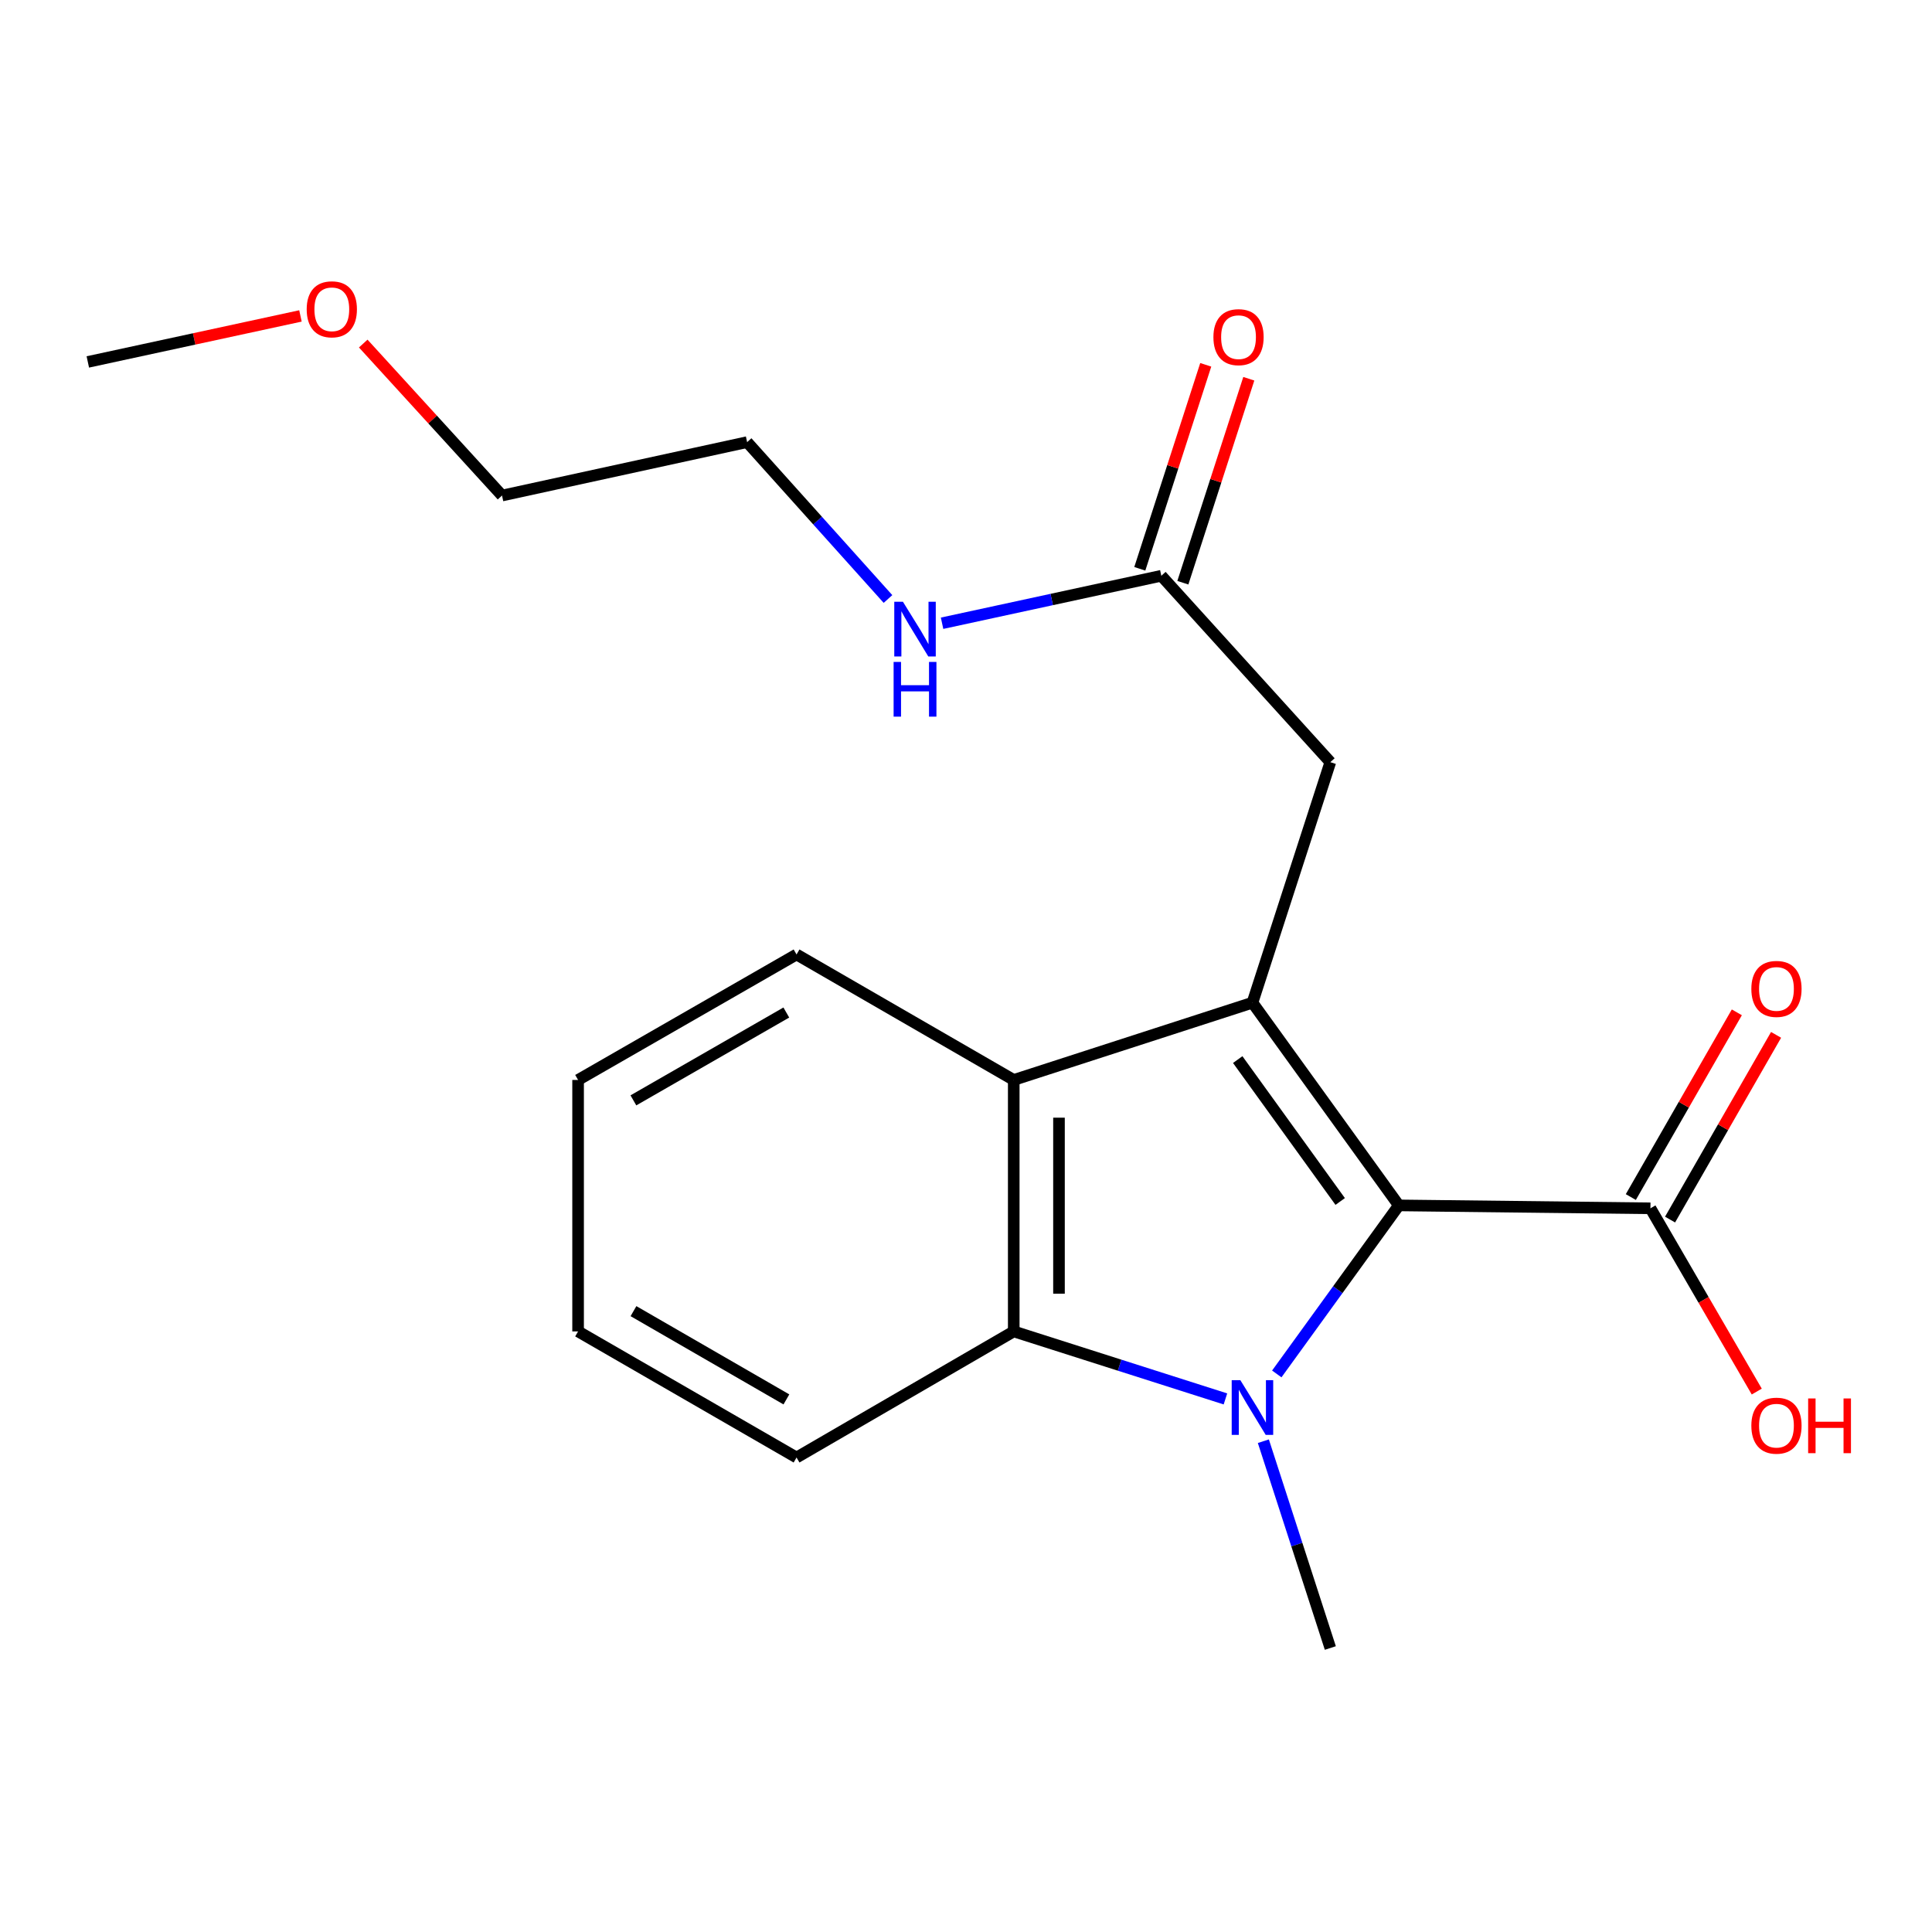 <?xml version='1.0' encoding='iso-8859-1'?>
<svg version='1.1' baseProfile='full'
              xmlns='http://www.w3.org/2000/svg'
                      xmlns:rdkit='http://www.rdkit.org/xml'
                      xmlns:xlink='http://www.w3.org/1999/xlink'
                  xml:space='preserve'
width='1000px' height='1000px' viewBox='0 0 1000 1000'>
<!-- END OF HEADER -->
<rect style='opacity:1.0;fill:#FFFFFF;stroke:none' width='1000' height='1000' x='0' y='0'> </rect>
<path class='bond-0' d='M 660.86,711.148 L 692.447,667.53' style='fill:none;fill-rule:evenodd;stroke:#0000FF;stroke-width:6px;stroke-linecap:butt;stroke-linejoin:miter;stroke-opacity:1' />
<path class='bond-0' d='M 692.447,667.53 L 724.033,623.912' style='fill:none;fill-rule:evenodd;stroke:#000000;stroke-width:6px;stroke-linecap:butt;stroke-linejoin:miter;stroke-opacity:1' />
<path class='bond-2' d='M 634.285,724.079 L 579.497,706.609' style='fill:none;fill-rule:evenodd;stroke:#0000FF;stroke-width:6px;stroke-linecap:butt;stroke-linejoin:miter;stroke-opacity:1' />
<path class='bond-2' d='M 579.497,706.609 L 524.709,689.139' style='fill:none;fill-rule:evenodd;stroke:#000000;stroke-width:6px;stroke-linecap:butt;stroke-linejoin:miter;stroke-opacity:1' />
<path class='bond-9' d='M 653.912,745.969 L 671.244,799.488' style='fill:none;fill-rule:evenodd;stroke:#0000FF;stroke-width:6px;stroke-linecap:butt;stroke-linejoin:miter;stroke-opacity:1' />
<path class='bond-9' d='M 671.244,799.488 L 688.577,853.006' style='fill:none;fill-rule:evenodd;stroke:#000000;stroke-width:6px;stroke-linecap:butt;stroke-linejoin:miter;stroke-opacity:1' />
<path class='bond-1' d='M 724.033,623.912 L 648.267,518.987' style='fill:none;fill-rule:evenodd;stroke:#000000;stroke-width:6px;stroke-linecap:butt;stroke-linejoin:miter;stroke-opacity:1' />
<path class='bond-1' d='M 693.68,621.884 L 640.644,548.437' style='fill:none;fill-rule:evenodd;stroke:#000000;stroke-width:6px;stroke-linecap:butt;stroke-linejoin:miter;stroke-opacity:1' />
<path class='bond-4' d='M 724.033,623.912 L 854.266,625.421' style='fill:none;fill-rule:evenodd;stroke:#000000;stroke-width:6px;stroke-linecap:butt;stroke-linejoin:miter;stroke-opacity:1' />
<path class='bond-5' d='M 648.267,518.987 L 688.577,394.492' style='fill:none;fill-rule:evenodd;stroke:#000000;stroke-width:6px;stroke-linecap:butt;stroke-linejoin:miter;stroke-opacity:1' />
<path class='bond-20' d='M 648.267,518.987 L 524.709,558.984' style='fill:none;fill-rule:evenodd;stroke:#000000;stroke-width:6px;stroke-linecap:butt;stroke-linejoin:miter;stroke-opacity:1' />
<path class='bond-3' d='M 524.709,689.139 L 524.709,558.984' style='fill:none;fill-rule:evenodd;stroke:#000000;stroke-width:6px;stroke-linecap:butt;stroke-linejoin:miter;stroke-opacity:1' />
<path class='bond-3' d='M 548.13,669.616 L 548.13,578.508' style='fill:none;fill-rule:evenodd;stroke:#000000;stroke-width:6px;stroke-linecap:butt;stroke-linejoin:miter;stroke-opacity:1' />
<path class='bond-12' d='M 524.709,689.139 L 412.289,754.405' style='fill:none;fill-rule:evenodd;stroke:#000000;stroke-width:6px;stroke-linecap:butt;stroke-linejoin:miter;stroke-opacity:1' />
<path class='bond-13' d='M 524.709,558.984 L 412.289,494.031' style='fill:none;fill-rule:evenodd;stroke:#000000;stroke-width:6px;stroke-linecap:butt;stroke-linejoin:miter;stroke-opacity:1' />
<path class='bond-7' d='M 864.422,631.251 L 891.86,583.447' style='fill:none;fill-rule:evenodd;stroke:#000000;stroke-width:6px;stroke-linecap:butt;stroke-linejoin:miter;stroke-opacity:1' />
<path class='bond-7' d='M 891.86,583.447 L 919.297,535.644' style='fill:none;fill-rule:evenodd;stroke:#FF0000;stroke-width:6px;stroke-linecap:butt;stroke-linejoin:miter;stroke-opacity:1' />
<path class='bond-7' d='M 844.11,619.592 L 871.547,571.788' style='fill:none;fill-rule:evenodd;stroke:#000000;stroke-width:6px;stroke-linecap:butt;stroke-linejoin:miter;stroke-opacity:1' />
<path class='bond-7' d='M 871.547,571.788 L 898.985,523.985' style='fill:none;fill-rule:evenodd;stroke:#FF0000;stroke-width:6px;stroke-linecap:butt;stroke-linejoin:miter;stroke-opacity:1' />
<path class='bond-11' d='M 854.266,625.421 L 881.782,672.847' style='fill:none;fill-rule:evenodd;stroke:#000000;stroke-width:6px;stroke-linecap:butt;stroke-linejoin:miter;stroke-opacity:1' />
<path class='bond-11' d='M 881.782,672.847 L 909.299,720.272' style='fill:none;fill-rule:evenodd;stroke:#FF0000;stroke-width:6px;stroke-linecap:butt;stroke-linejoin:miter;stroke-opacity:1' />
<path class='bond-6' d='M 688.577,394.492 L 601.1,298.012' style='fill:none;fill-rule:evenodd;stroke:#000000;stroke-width:6px;stroke-linecap:butt;stroke-linejoin:miter;stroke-opacity:1' />
<path class='bond-8' d='M 612.242,301.614 L 629.311,248.826' style='fill:none;fill-rule:evenodd;stroke:#000000;stroke-width:6px;stroke-linecap:butt;stroke-linejoin:miter;stroke-opacity:1' />
<path class='bond-8' d='M 629.311,248.826 L 646.379,196.038' style='fill:none;fill-rule:evenodd;stroke:#FF0000;stroke-width:6px;stroke-linecap:butt;stroke-linejoin:miter;stroke-opacity:1' />
<path class='bond-8' d='M 589.958,294.409 L 607.026,241.621' style='fill:none;fill-rule:evenodd;stroke:#000000;stroke-width:6px;stroke-linecap:butt;stroke-linejoin:miter;stroke-opacity:1' />
<path class='bond-8' d='M 607.026,241.621 L 624.094,188.832' style='fill:none;fill-rule:evenodd;stroke:#FF0000;stroke-width:6px;stroke-linecap:butt;stroke-linejoin:miter;stroke-opacity:1' />
<path class='bond-10' d='M 601.1,298.012 L 544.357,310.301' style='fill:none;fill-rule:evenodd;stroke:#000000;stroke-width:6px;stroke-linecap:butt;stroke-linejoin:miter;stroke-opacity:1' />
<path class='bond-10' d='M 544.357,310.301 L 487.614,322.59' style='fill:none;fill-rule:evenodd;stroke:#0000FF;stroke-width:6px;stroke-linecap:butt;stroke-linejoin:miter;stroke-opacity:1' />
<path class='bond-15' d='M 459.621,310.04 L 423.165,269.441' style='fill:none;fill-rule:evenodd;stroke:#0000FF;stroke-width:6px;stroke-linecap:butt;stroke-linejoin:miter;stroke-opacity:1' />
<path class='bond-15' d='M 423.165,269.441 L 386.709,228.842' style='fill:none;fill-rule:evenodd;stroke:#000000;stroke-width:6px;stroke-linecap:butt;stroke-linejoin:miter;stroke-opacity:1' />
<path class='bond-19' d='M 412.289,754.405 L 299.219,689.139' style='fill:none;fill-rule:evenodd;stroke:#000000;stroke-width:6px;stroke-linecap:butt;stroke-linejoin:miter;stroke-opacity:1' />
<path class='bond-19' d='M 407.037,724.331 L 327.888,678.645' style='fill:none;fill-rule:evenodd;stroke:#000000;stroke-width:6px;stroke-linecap:butt;stroke-linejoin:miter;stroke-opacity:1' />
<path class='bond-21' d='M 412.289,494.031 L 299.219,558.984' style='fill:none;fill-rule:evenodd;stroke:#000000;stroke-width:6px;stroke-linecap:butt;stroke-linejoin:miter;stroke-opacity:1' />
<path class='bond-21' d='M 406.995,524.082 L 327.846,569.55' style='fill:none;fill-rule:evenodd;stroke:#000000;stroke-width:6px;stroke-linecap:butt;stroke-linejoin:miter;stroke-opacity:1' />
<path class='bond-14' d='M 188.011,177.824 L 223.929,217.158' style='fill:none;fill-rule:evenodd;stroke:#FF0000;stroke-width:6px;stroke-linecap:butt;stroke-linejoin:miter;stroke-opacity:1' />
<path class='bond-14' d='M 223.929,217.158 L 259.846,256.492' style='fill:none;fill-rule:evenodd;stroke:#000000;stroke-width:6px;stroke-linecap:butt;stroke-linejoin:miter;stroke-opacity:1' />
<path class='bond-17' d='M 155.514,163.523 L 100.484,175.429' style='fill:none;fill-rule:evenodd;stroke:#FF0000;stroke-width:6px;stroke-linecap:butt;stroke-linejoin:miter;stroke-opacity:1' />
<path class='bond-17' d='M 100.484,175.429 L 45.455,187.335' style='fill:none;fill-rule:evenodd;stroke:#000000;stroke-width:6px;stroke-linecap:butt;stroke-linejoin:miter;stroke-opacity:1' />
<path class='bond-16' d='M 386.709,228.842 L 259.846,256.492' style='fill:none;fill-rule:evenodd;stroke:#000000;stroke-width:6px;stroke-linecap:butt;stroke-linejoin:miter;stroke-opacity:1' />
<path class='bond-18' d='M 299.219,558.984 L 299.219,689.139' style='fill:none;fill-rule:evenodd;stroke:#000000;stroke-width:6px;stroke-linecap:butt;stroke-linejoin:miter;stroke-opacity:1' />
<path  class='atom-0' d='M 642.007 714.378
L 651.287 729.378
Q 652.207 730.858, 653.687 733.538
Q 655.167 736.218, 655.247 736.378
L 655.247 714.378
L 659.007 714.378
L 659.007 742.698
L 655.127 742.698
L 645.167 726.298
Q 644.007 724.378, 642.767 722.178
Q 641.567 719.978, 641.207 719.298
L 641.207 742.698
L 637.527 742.698
L 637.527 714.378
L 642.007 714.378
' fill='#0000FF'/>
<path  class='atom-8' d='M 906.493 511.858
Q 906.493 505.058, 909.853 501.258
Q 913.213 497.458, 919.493 497.458
Q 925.773 497.458, 929.133 501.258
Q 932.493 505.058, 932.493 511.858
Q 932.493 518.738, 929.093 522.658
Q 925.693 526.538, 919.493 526.538
Q 913.253 526.538, 909.853 522.658
Q 906.493 518.778, 906.493 511.858
M 919.493 523.338
Q 923.813 523.338, 926.133 520.458
Q 928.493 517.538, 928.493 511.858
Q 928.493 506.298, 926.133 503.498
Q 923.813 500.658, 919.493 500.658
Q 915.173 500.658, 912.813 503.458
Q 910.493 506.258, 910.493 511.858
Q 910.493 517.578, 912.813 520.458
Q 915.173 523.338, 919.493 523.338
' fill='#FF0000'/>
<path  class='atom-9' d='M 628.059 174.508
Q 628.059 167.708, 631.419 163.908
Q 634.779 160.108, 641.059 160.108
Q 647.339 160.108, 650.699 163.908
Q 654.059 167.708, 654.059 174.508
Q 654.059 181.388, 650.659 185.308
Q 647.259 189.188, 641.059 189.188
Q 634.819 189.188, 631.419 185.308
Q 628.059 181.428, 628.059 174.508
M 641.059 185.988
Q 645.379 185.988, 647.699 183.108
Q 650.059 180.188, 650.059 174.508
Q 650.059 168.948, 647.699 166.148
Q 645.379 163.308, 641.059 163.308
Q 636.739 163.308, 634.379 166.108
Q 632.059 168.908, 632.059 174.508
Q 632.059 180.228, 634.379 183.108
Q 636.739 185.988, 641.059 185.988
' fill='#FF0000'/>
<path  class='atom-11' d='M 467.353 311.462
L 476.633 326.462
Q 477.553 327.942, 479.033 330.622
Q 480.513 333.302, 480.593 333.462
L 480.593 311.462
L 484.353 311.462
L 484.353 339.782
L 480.473 339.782
L 470.513 323.382
Q 469.353 321.462, 468.113 319.262
Q 466.913 317.062, 466.553 316.382
L 466.553 339.782
L 462.873 339.782
L 462.873 311.462
L 467.353 311.462
' fill='#0000FF'/>
<path  class='atom-11' d='M 462.533 342.614
L 466.373 342.614
L 466.373 354.654
L 480.853 354.654
L 480.853 342.614
L 484.693 342.614
L 484.693 370.934
L 480.853 370.934
L 480.853 357.854
L 466.373 357.854
L 466.373 370.934
L 462.533 370.934
L 462.533 342.614
' fill='#0000FF'/>
<path  class='atom-12' d='M 906.493 737.921
Q 906.493 731.121, 909.853 727.321
Q 913.213 723.521, 919.493 723.521
Q 925.773 723.521, 929.133 727.321
Q 932.493 731.121, 932.493 737.921
Q 932.493 744.801, 929.093 748.721
Q 925.693 752.601, 919.493 752.601
Q 913.253 752.601, 909.853 748.721
Q 906.493 744.841, 906.493 737.921
M 919.493 749.401
Q 923.813 749.401, 926.133 746.521
Q 928.493 743.601, 928.493 737.921
Q 928.493 732.361, 926.133 729.561
Q 923.813 726.721, 919.493 726.721
Q 915.173 726.721, 912.813 729.521
Q 910.493 732.321, 910.493 737.921
Q 910.493 743.641, 912.813 746.521
Q 915.173 749.401, 919.493 749.401
' fill='#FF0000'/>
<path  class='atom-12' d='M 935.893 723.841
L 939.733 723.841
L 939.733 735.881
L 954.213 735.881
L 954.213 723.841
L 958.053 723.841
L 958.053 752.161
L 954.213 752.161
L 954.213 739.081
L 939.733 739.081
L 939.733 752.161
L 935.893 752.161
L 935.893 723.841
' fill='#FF0000'/>
<path  class='atom-15' d='M 158.745 160.091
Q 158.745 153.291, 162.105 149.491
Q 165.465 145.691, 171.745 145.691
Q 178.025 145.691, 181.385 149.491
Q 184.745 153.291, 184.745 160.091
Q 184.745 166.971, 181.345 170.891
Q 177.945 174.771, 171.745 174.771
Q 165.505 174.771, 162.105 170.891
Q 158.745 167.011, 158.745 160.091
M 171.745 171.571
Q 176.065 171.571, 178.385 168.691
Q 180.745 165.771, 180.745 160.091
Q 180.745 154.531, 178.385 151.731
Q 176.065 148.891, 171.745 148.891
Q 167.425 148.891, 165.065 151.691
Q 162.745 154.491, 162.745 160.091
Q 162.745 165.811, 165.065 168.691
Q 167.425 171.571, 171.745 171.571
' fill='#FF0000'/>
</svg>
